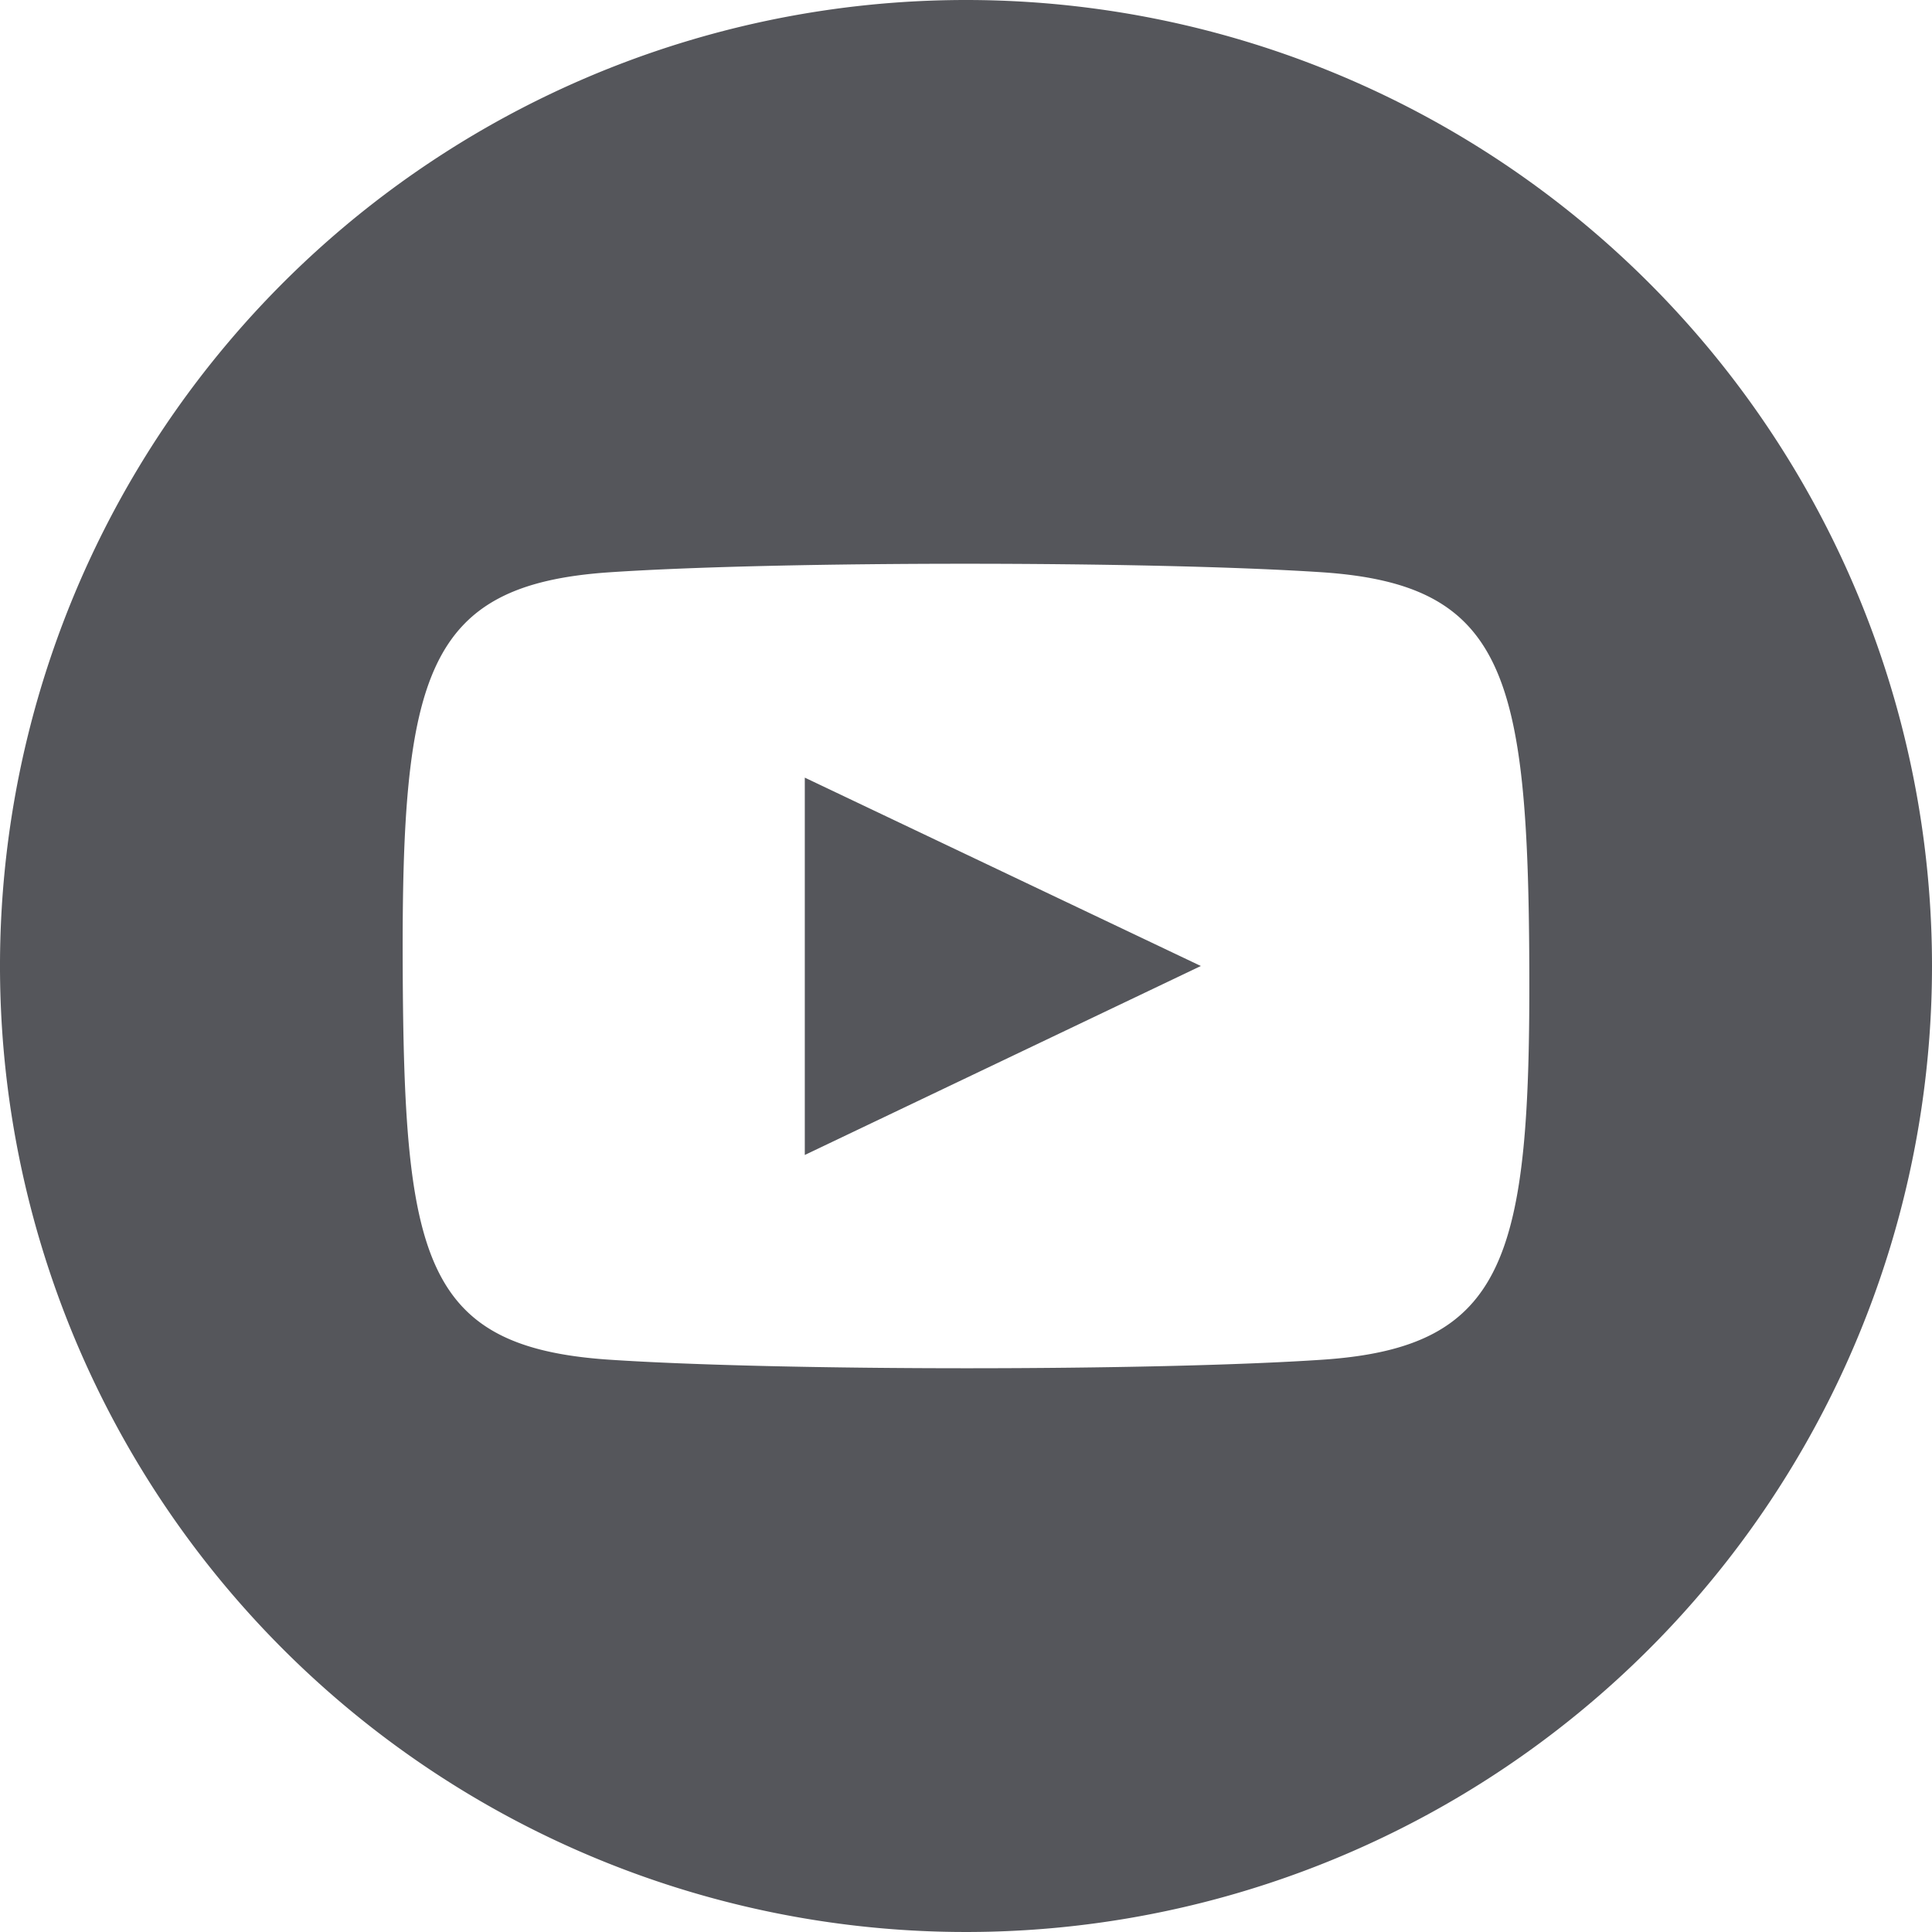 <svg id="Layer_4" data-name="Layer 4" xmlns="http://www.w3.org/2000/svg" viewBox="0 0 32 32"><defs><style>.cls-1{fill:#55565b;fill-rule:evenodd;}</style></defs><title>ico-youtube</title><g id="Page-1"><g id="Footer"><g id="social"><path id="Fill-1" class="cls-1" d="M13.33,12.88,19.89,16l-6.56,3.13Zm8.59,9.64c-2.8.19-9,.19-11.84,0C7,22.31,6.69,20.83,6.67,16s.38-6.31,3.41-6.52c2.8-.19,9-.19,11.84,0,3,.21,3.39,1.69,3.41,6.52s-.38,6.31-3.41,6.52ZM16,0A16,16,0,1,0,32,16,16,16,0,0,0,16,0Z" transform="translate(0 0)"/></g></g></g></svg>